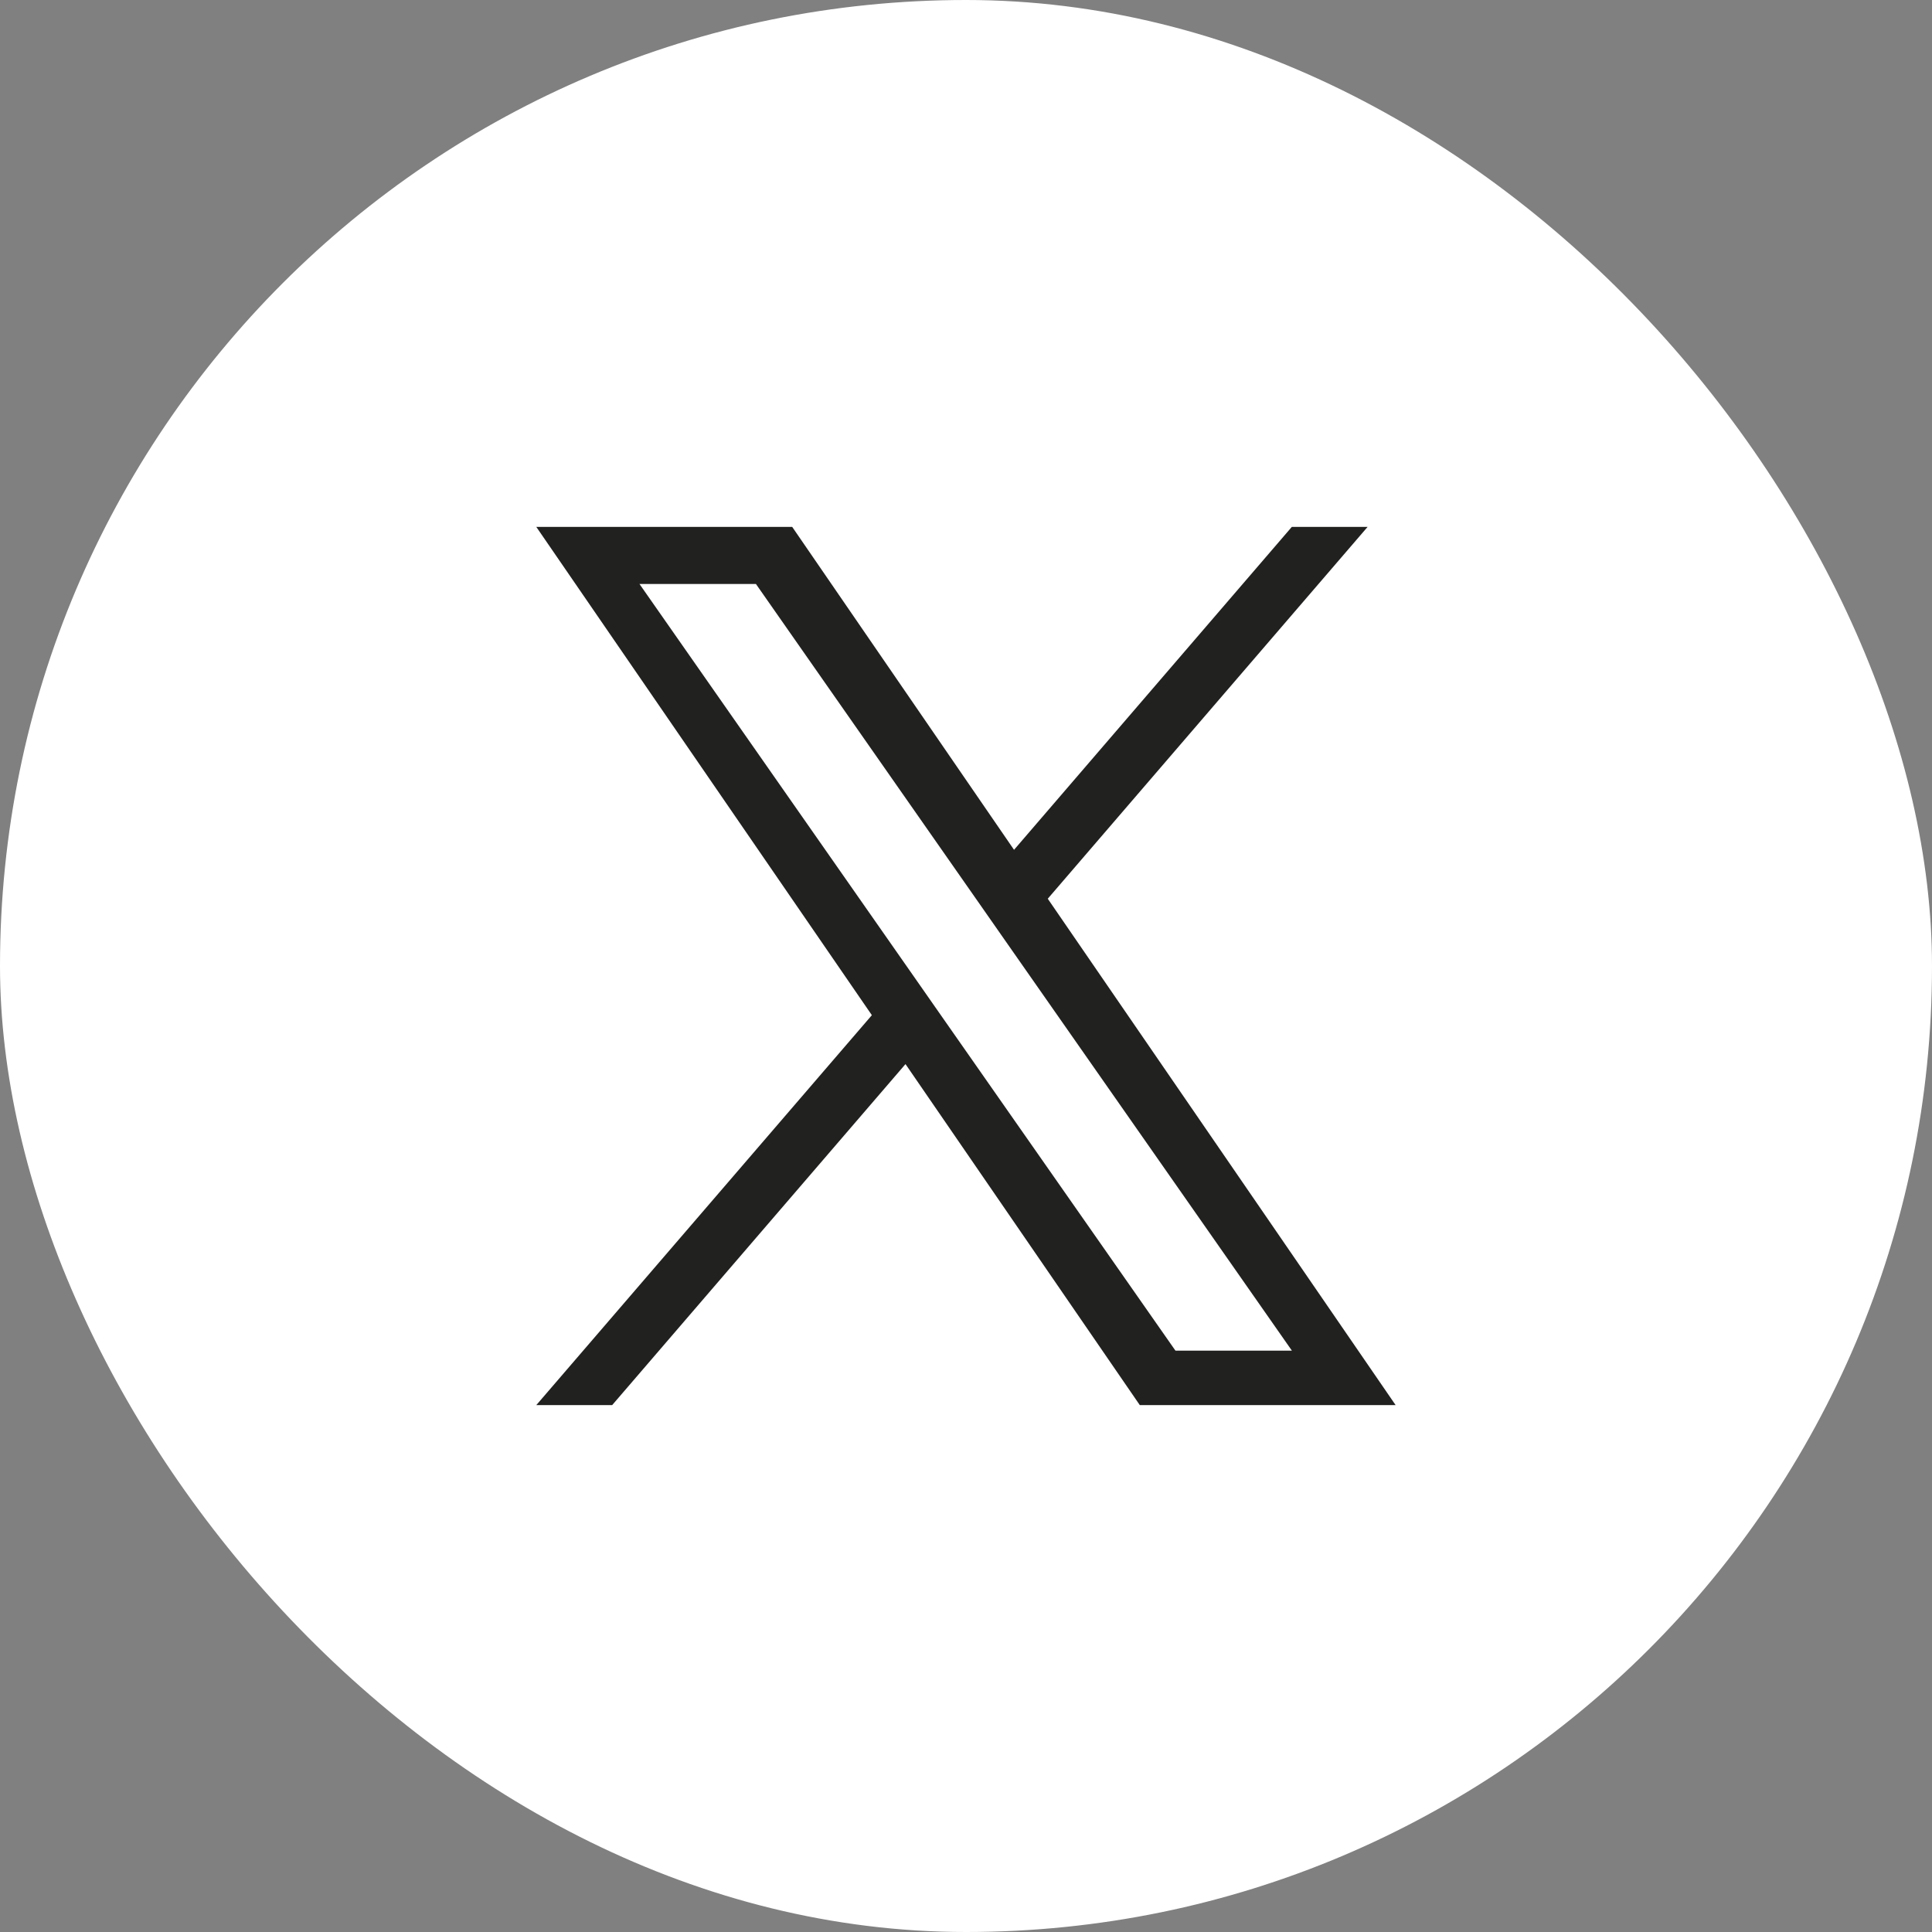 <svg width="22" height="22" viewBox="0 0 22 22" fill="none" xmlns="http://www.w3.org/2000/svg">
<rect x="0" y="0" width="22" height="22" fill="#808080" stroke="none"/>
<rect width="22" height="22" rx="11" fill="white"/>
<g clip-path="url(#clip0_4055_419)">
<path d="M11.931 10.234L15.573 6H14.71L11.547 9.677L9.021 6H6.107L9.928 11.56L6.107 16H6.971L10.311 12.117L12.979 16H15.892L11.931 10.234H11.931ZM10.748 11.609L10.361 11.055L7.282 6.65H8.608L11.093 10.205L11.48 10.759L14.711 15.38H13.385L10.748 11.609V11.609Z" fill="#212120"/>
</g>
<defs>
<clipPath id="clip0_4055_419">
<rect width="10" height="10" fill="white" transform="translate(6 6)"/>
</clipPath>
</defs>
</svg>
